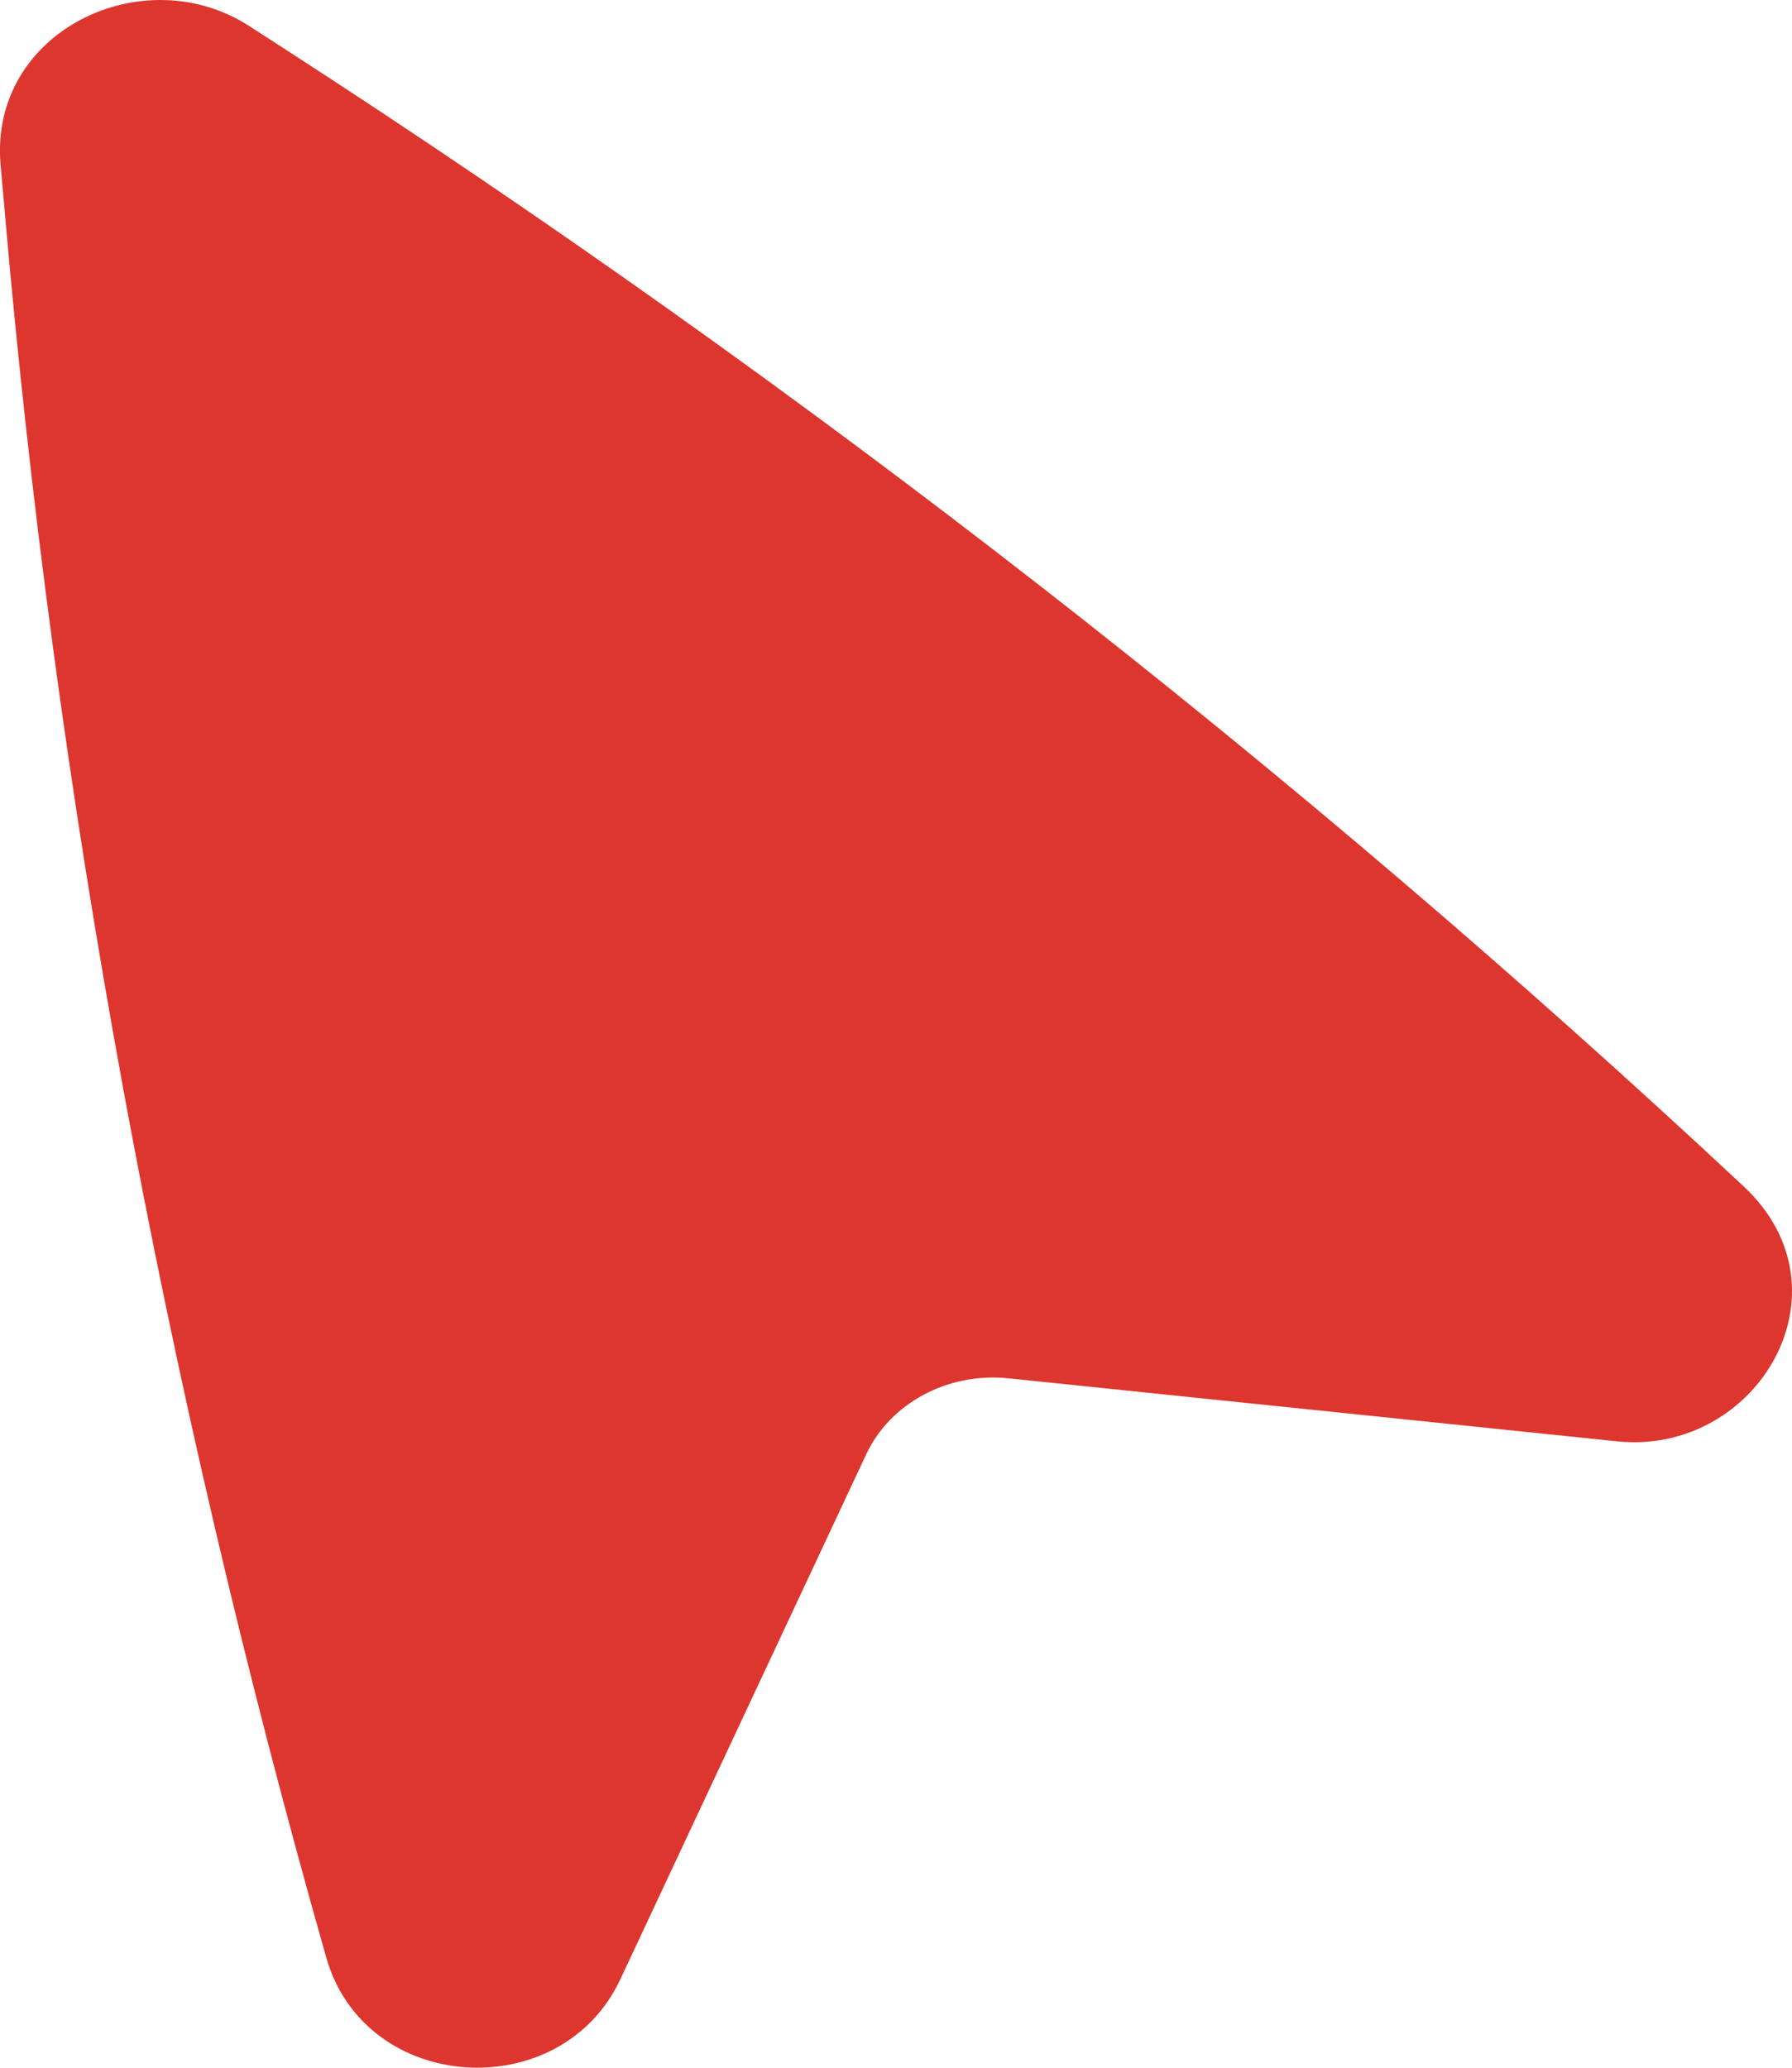 <?xml version="1.0" encoding="UTF-8"?> <svg xmlns="http://www.w3.org/2000/svg" viewBox="0 0 13 15" fill="none"><path d="M1.808 0.189C1.04 -0.308 -0.079 0.227 0.004 1.193L0.029 1.475C0.399 5.774 1.181 10.033 2.367 14.201C2.649 15.193 4.069 15.279 4.5 14.359L6.284 10.55C6.454 10.186 6.868 9.952 7.318 9.999L11.731 10.456C12.745 10.561 13.46 9.364 12.649 8.606C9.389 5.561 5.844 2.798 2.056 0.349L1.808 0.189Z" fill="#DD362F"></path></svg> 